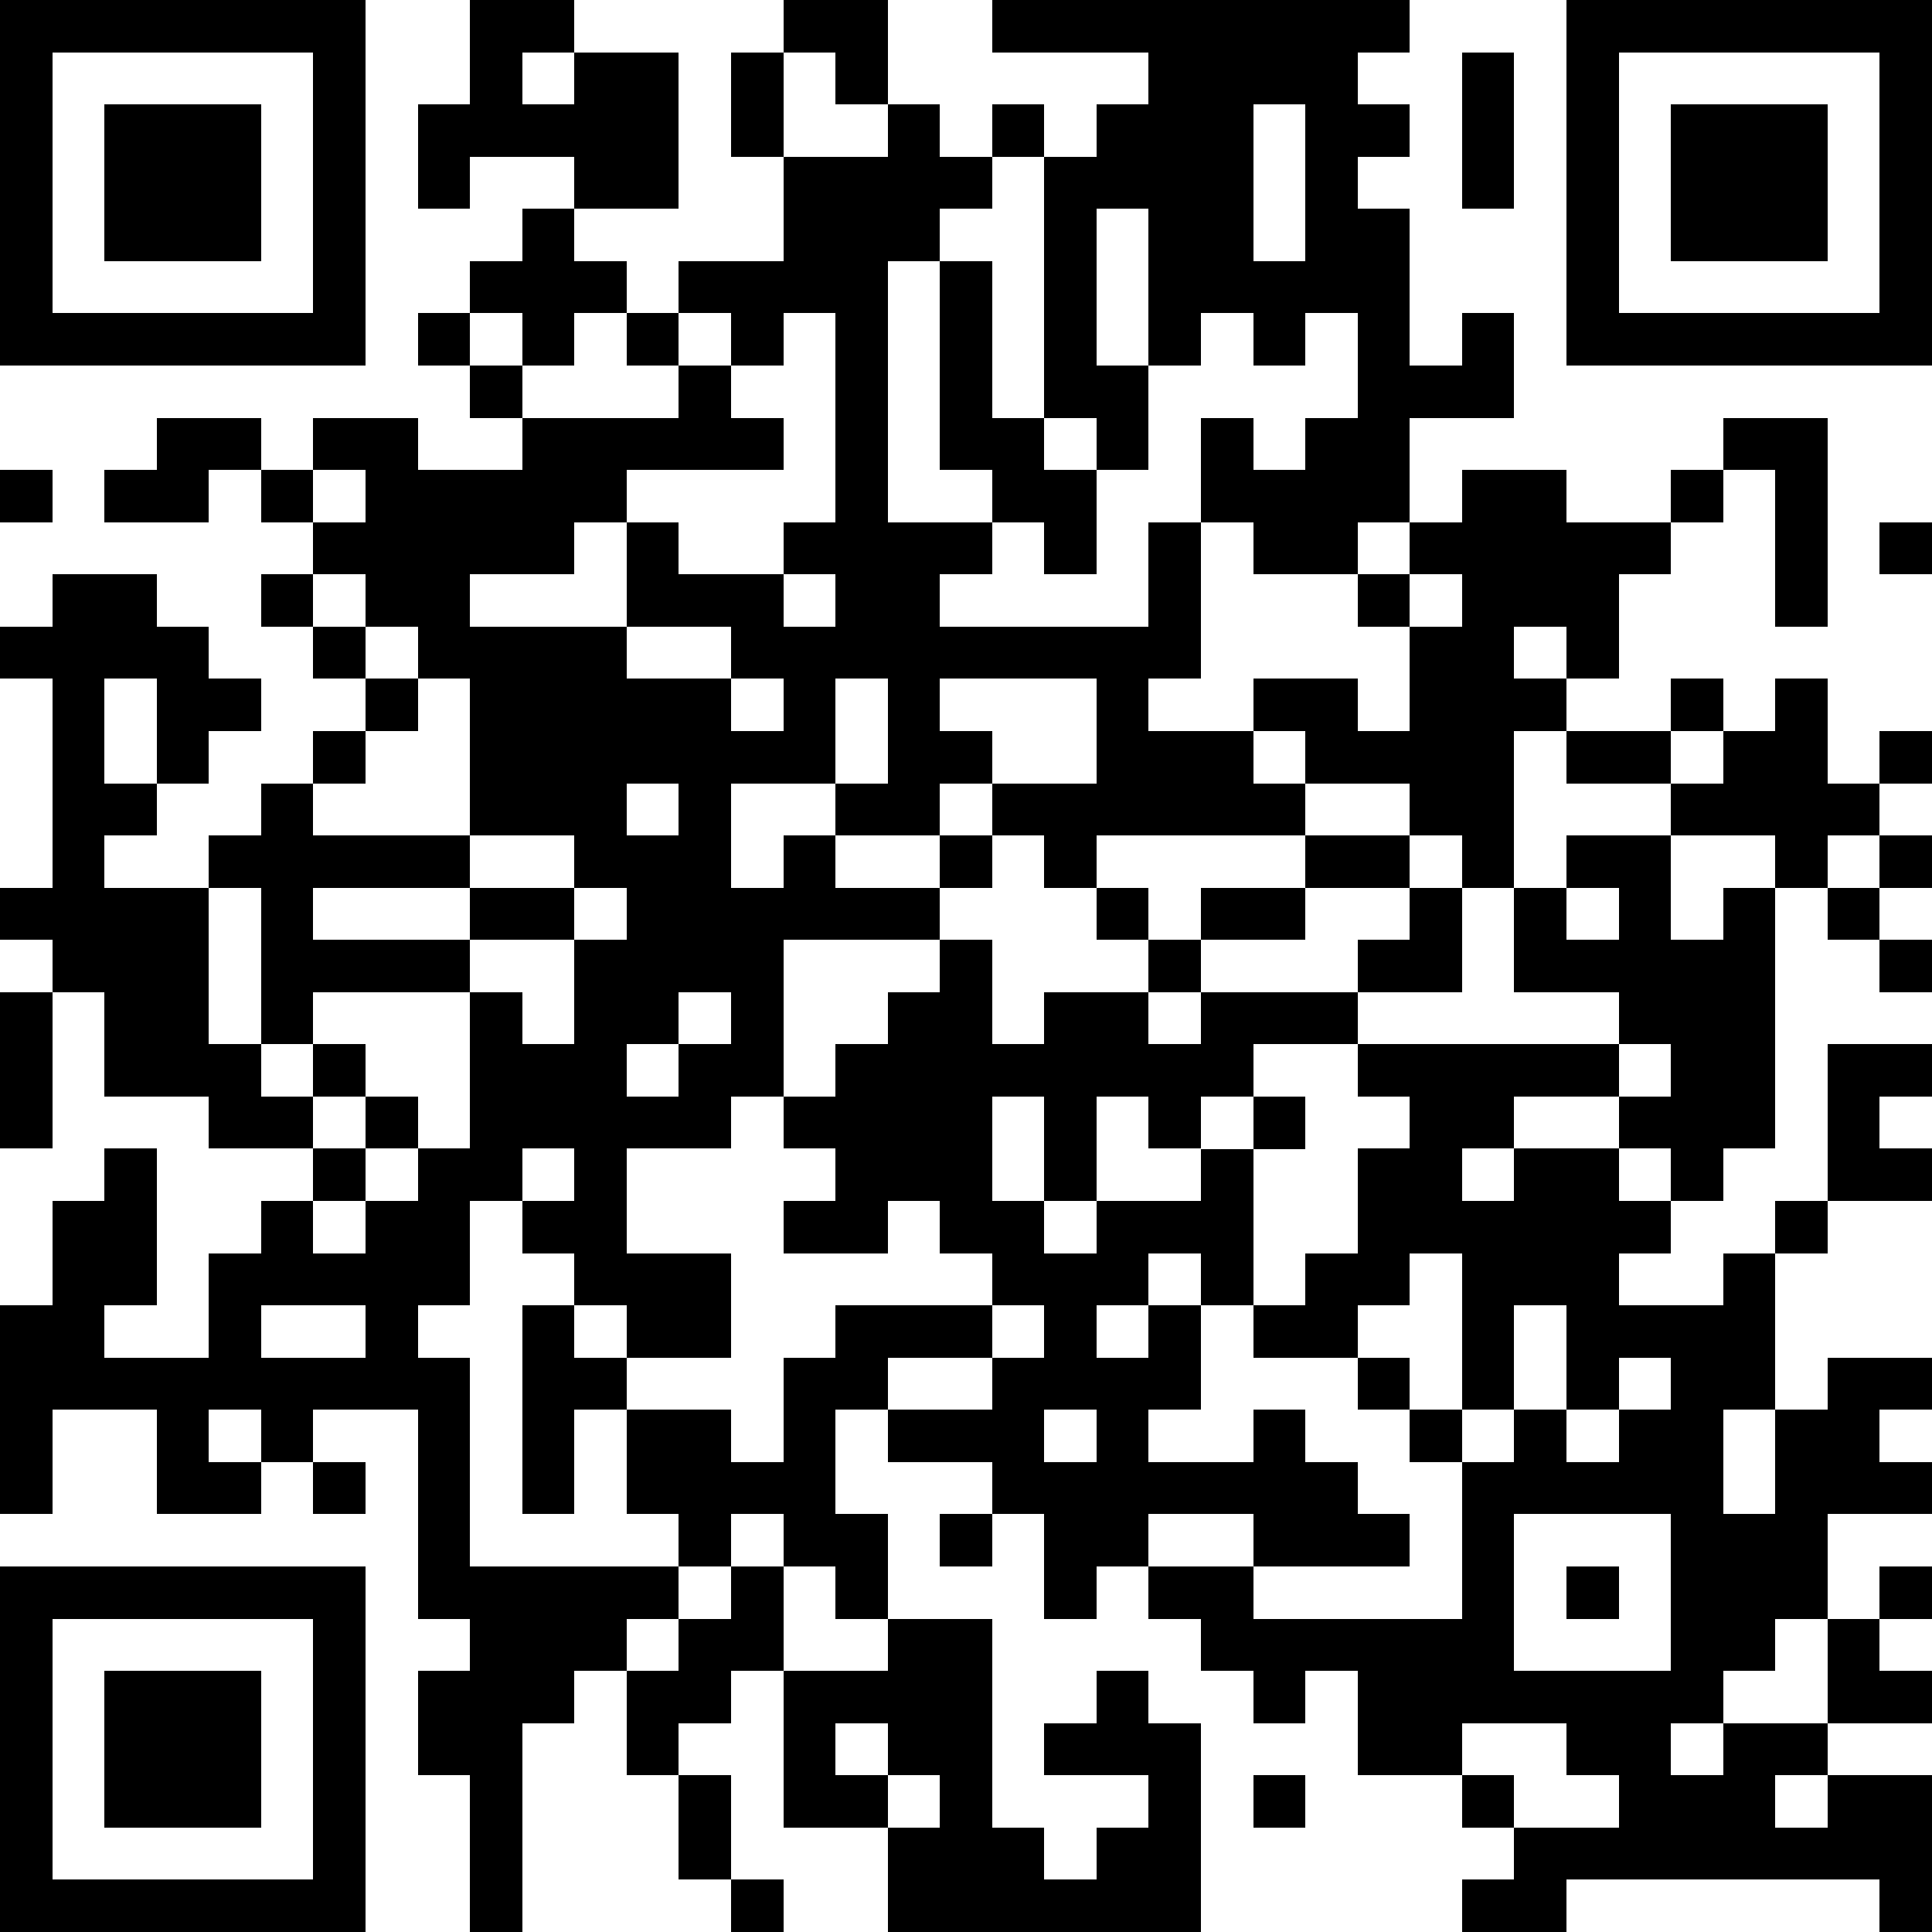 <?xml version="1.0" standalone="yes"?><svg version="1.1" xmlns="http://www.w3.org/2000/svg" xmlns:xlink="http://www.w3.org/1999/xlink" xmlns:ev="http://www.w3.org/2001/xml-events" width="407" height="407" shape-rendering="crispEdges"><path d="M0 0h7v7h-7zM9 0h2v1h-1v1h1v-1h2v3h-2v-1h-2v1h-1v-2h1zM15 0h2v2h-1v-1h-1zM19 0h8v1h-1v1h1v1h-1v1h1v3h1v-1h1v2h-2v2h-1v1h-2v-1h-1v-2h1v1h1v-1h1v-2h-1v1h-1v-1h-1v1h-1v-3h-1v3h1v2h-1v-1h-1v-5h-1v-1h1v1h1v-1h1v-1h-3zM30 0h7v7h-7zM1 1v5h5v-5zM14 1h1v2h-1zM28 1h1v3h-1zM31 1v5h5v-5zM2 2h3v3h-3zM17 2h1v1h1v1h-1v1h-1v5h2v-1h-1v-4h1v3h1v1h1v2h-1v-1h-1v1h-1v1h4v-2h1v3h-1v1h2v-1h2v1h1v-2h-1v-1h1v-1h1v-1h2v1h2v-1h1v-1h2v4h-1v-3h-1v1h-1v1h-1v2h-1v-1h-1v1h1v1h-1v3h-1v-1h-1v-1h-2v-1h-1v1h1v1h-4v1h-1v-1h-1v-1h-1v1h-2v-1h-2v2h1v-1h1v1h2v-1h1v1h-1v1h-3v3h-1v1h-2v2h2v2h-2v-1h-1v-1h-1v-1h-1v2h-1v1h1v4h4v-1h-1v-2h-1v2h-1v-4h1v1h1v1h2v1h1v-2h1v-1h3v-1h-1v-1h-1v1h-2v-1h1v-1h-1v-1h1v-1h1v-1h1v-1h1v2h1v-1h2v-1h-1v-1h1v1h1v-1h2v-1h2v1h-2v1h-2v1h-1v1h1v-1h3v-1h1v-1h1v2h-2v1h-2v1h-1v1h-1v-1h-1v2h-1v-2h-1v2h1v1h1v-1h2v-1h1v-1h1v1h-1v3h-1v-1h-1v1h-1v1h1v-1h1v2h-1v1h2v-1h1v1h1v1h1v1h-3v-1h-2v1h-1v1h-1v-2h-1v-1h-2v-1h-1v2h1v2h-1v-1h-1v-1h-1v1h-1v1h-1v1h-1v1h-1v4h-1v-3h-1v-2h1v-1h-1v-4h-2v1h-1v-1h-1v1h1v1h-2v-2h-2v2h-1v-4h1v-2h1v-1h1v3h-1v1h2v-2h1v-1h1v-1h-2v-1h-2v-2h-1v-1h-1v-1h1v-4h-1v-1h1v-1h2v1h1v1h1v1h-1v1h-1v-2h-1v2h1v1h-1v1h2v-1h1v-1h1v-1h1v-1h-1v-1h-1v-1h1v-1h-1v-1h-1v1h-2v-1h1v-1h2v1h1v-1h2v1h2v-1h-1v-1h-1v-1h1v-1h1v-1h1v1h1v1h-1v1h-1v-1h-1v1h1v1h3v-1h-1v-1h1v-1h2v-2h2zM24 2v3h1v-3zM32 2h3v3h-3zM13 6v1h1v-1zM15 6v1h-1v1h1v1h-3v1h-1v1h-2v1h3v-2h1v1h2v-1h1v-4zM0 9h1v1h-1zM6 9v1h1v-1zM36 10h1v1h-1zM6 11v1h1v-1zM15 11v1h1v-1zM27 11v1h1v-1zM7 12v1h1v-1zM12 12v1h2v-1zM8 13v1h-1v1h-1v1h3v-3zM14 13v1h1v-1zM16 13v2h1v-2zM18 13v1h1v1h2v-2zM32 13h1v1h-1zM34 13h1v2h1v-1h1v1h-1v1h-1v1h-1v-1h-2v-1h-2v-1h2v1h1v-1h1zM12 15v1h1v-1zM9 16v1h-3v1h3v-1h2v-1zM30 16h2v2h1v-1h1v5h-1v1h-1v-1h-1v-1h-2v1h-1v1h1v-1h2v1h1v1h-1v1h2v-1h1v-1h1v-3h2v1h-1v1h1v1h-2v1h-1v3h-1v2h1v-2h1v-1h2v1h-1v1h1v1h-2v2h-1v1h-1v1h-1v1h1v-1h2v-2h1v-1h1v1h-1v1h1v1h-2v1h-1v1h1v-1h2v3h-1v-1h-6v1h-2v-1h1v-1h-1v-1h-2v-2h-1v1h-1v-1h-1v-1h-1v-1h2v1h4v-3h-1v-1h-1v-1h-2v-1h1v-1h1v-2h1v-1h-1v-1h5v-1h-2v-2h1zM36 16h1v1h-1zM4 17v3h1v-3zM11 17v1h-2v1h-3v1h-1v1h1v-1h1v1h-1v1h1v-1h1v1h-1v1h-1v1h1v-1h1v-1h1v-3h1v1h1v-2h1v-1zM30 17v1h1v-1zM35 17h1v1h-1zM36 18h1v1h-1zM0 19h1v3h-1zM13 19v1h-1v1h1v-1h1v-1zM31 20v1h1v-1zM10 22v1h1v-1zM27 24v1h-1v1h1v1h1v-3zM5 25v1h2v-1zM19 25v1h-2v1h2v-1h1v-1zM29 25v2h-1v1h1v-1h1v-2zM31 26v1h-1v1h1v-1h1v-1zM20 27v1h1v-1zM6 28h1v1h-1zM18 29h1v1h-1zM29 29v3h3v-3zM0 30h7v7h-7zM14 30h1v2h-1v1h-1v1h-1v-2h1v-1h1zM30 30h1v1h-1zM1 31v5h5v-5zM17 31h2v4h1v1h1v-1h1v-1h-2v-1h1v-1h1v1h1v4h-6v-2h-2v-3h2zM2 32h3v3h-3zM16 33v1h1v-1zM28 33v1h1v1h2v-1h-1v-1zM13 34h1v2h-1zM17 34v1h1v-1zM24 34h1v1h-1zM14 36h1v1h-1z" style="fill:#000" transform="translate(0,0) scale(11)"/></svg>